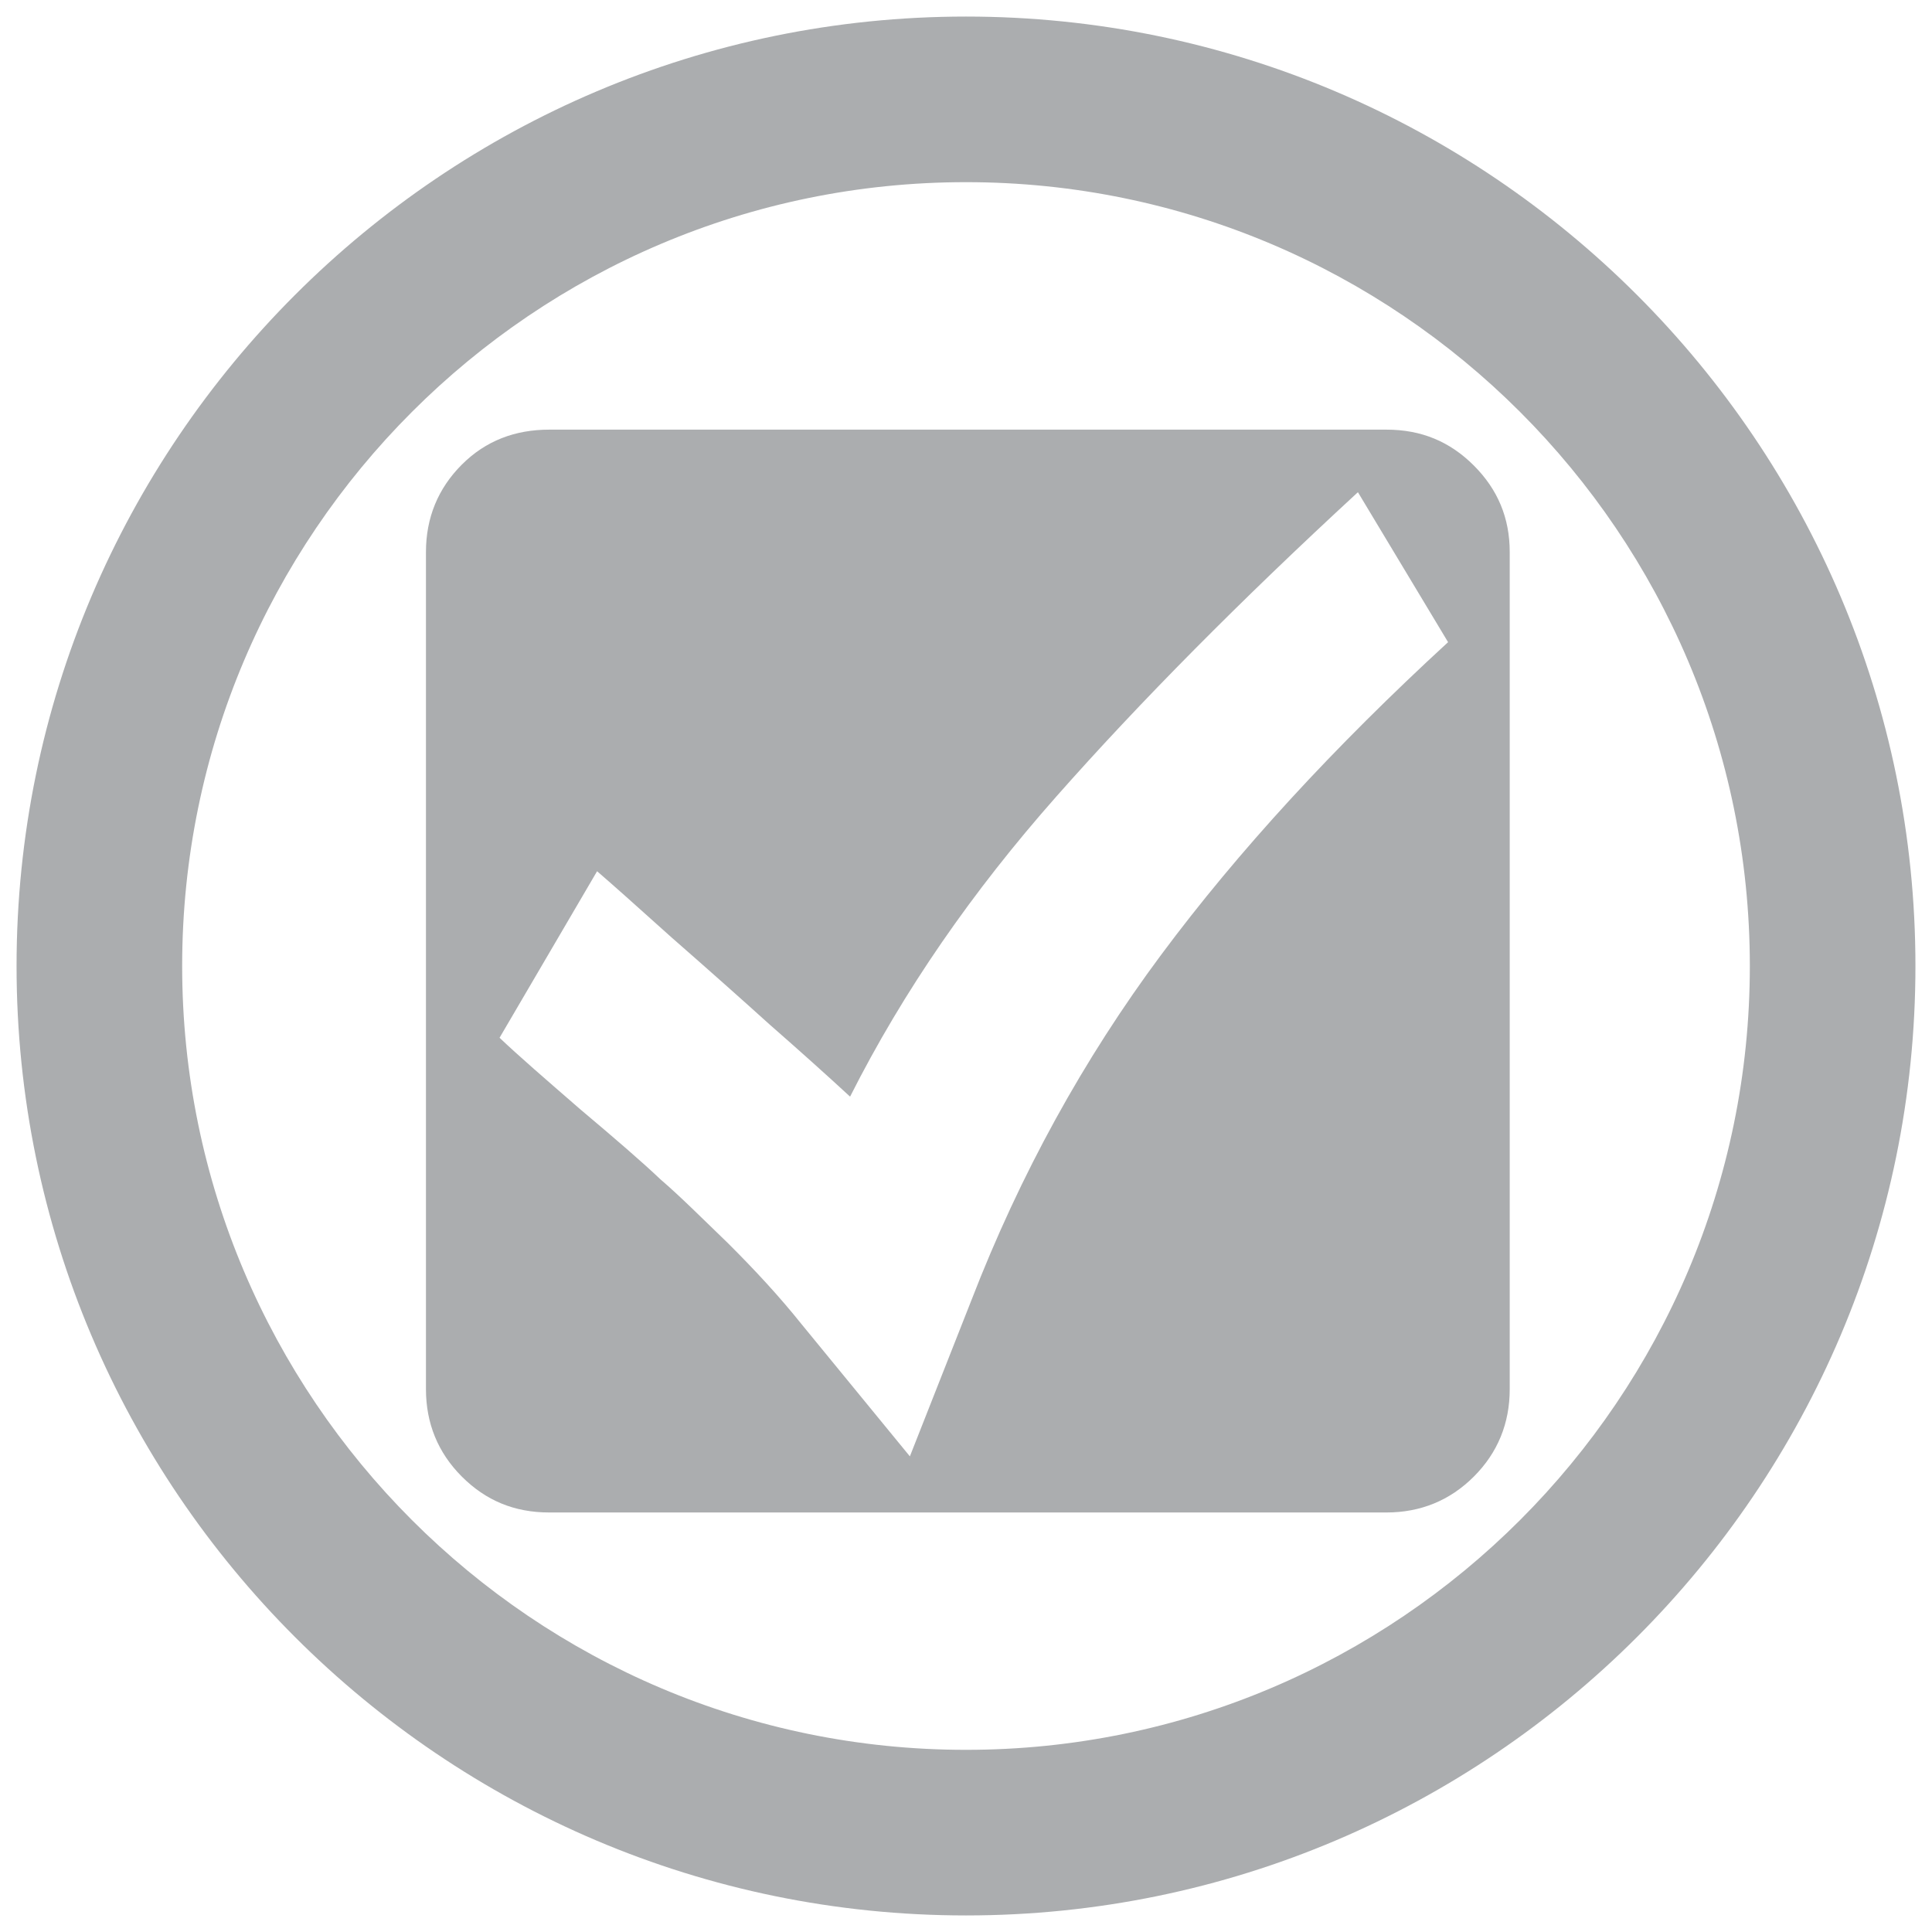 <?xml version="1.0" encoding="utf-8"?>
<!-- Generator: Adobe Illustrator 23.0.3, SVG Export Plug-In . SVG Version: 6.00 Build 0)  -->
<svg version="1.0" xmlns="http://www.w3.org/2000/svg" xmlns:xlink="http://www.w3.org/1999/xlink" x="0px" y="0px"
	 viewBox="0 0 21 21" style="enable-background:new 0 0 21 21;" xml:space="preserve">
<style type="text/css">
	.st0{fill:#ADAFB2;}
	.st1{fill-rule:evenodd;clip-rule:evenodd;fill:#ADAFB2;}
	.st2{fill:#FFFFFF;}
	.st3{fill:#ABADAF;}
	.st4{fill-rule:evenodd;clip-rule:evenodd;fill:#ABADAF;}
</style>
<g id="Layer_1">
</g>
<g id="Layer_2">
	<g>
		<path class="st3" d="M15.07,4.67c0.38,0,0.69,0.13,0.95,0.39S16.41,5.63,16.41,6v9.1c0,0.37-0.13,0.69-0.39,0.95
			c-0.26,0.26-0.58,0.39-0.95,0.39h-9.1c-0.38,0-0.69-0.13-0.95-0.39c-0.26-0.26-0.39-0.58-0.39-0.95V6c0-0.37,0.13-0.69,0.39-0.95
			C5.28,4.79,5.6,4.67,5.97,4.67H15.07z M11.48,8.66c-0.91,1.03-1.66,2.11-2.24,3.26c-0.26-0.24-0.55-0.5-0.87-0.78
			c-0.31-0.28-0.67-0.6-1.07-0.95C6.9,9.83,6.63,9.59,6.49,9.47l-1.06,1.81c0.21,0.2,0.5,0.45,0.88,0.78
			c0.38,0.32,0.67,0.57,0.87,0.76c0.21,0.18,0.45,0.42,0.74,0.7c0.29,0.29,0.55,0.57,0.79,0.87l1.18,1.44l0.67-1.7
			c0.53-1.37,1.22-2.62,2.06-3.75c0.84-1.13,1.88-2.26,3.12-3.4l-0.98-1.63C13.48,6.53,12.39,7.63,11.48,8.66z"/>
		<g>
			<g>
				<g>
					<path class="st3" d="M10.5,20.82c-5.69,0-10.32-4.63-10.32-10.32S4.81,0.18,10.5,0.18c5.69,0,10.32,4.63,10.32,10.32
						S16.19,20.82,10.5,20.82z M10.5,1.98c-4.7,0-8.52,3.82-8.52,8.52s3.82,8.52,8.52,8.52c4.7,0,8.52-3.82,8.52-8.52
						S15.2,1.98,10.5,1.98z"/>
				</g>
			</g>
		</g>
	</g>
</g>
<g id="Layer_3">
</g>
</svg>
